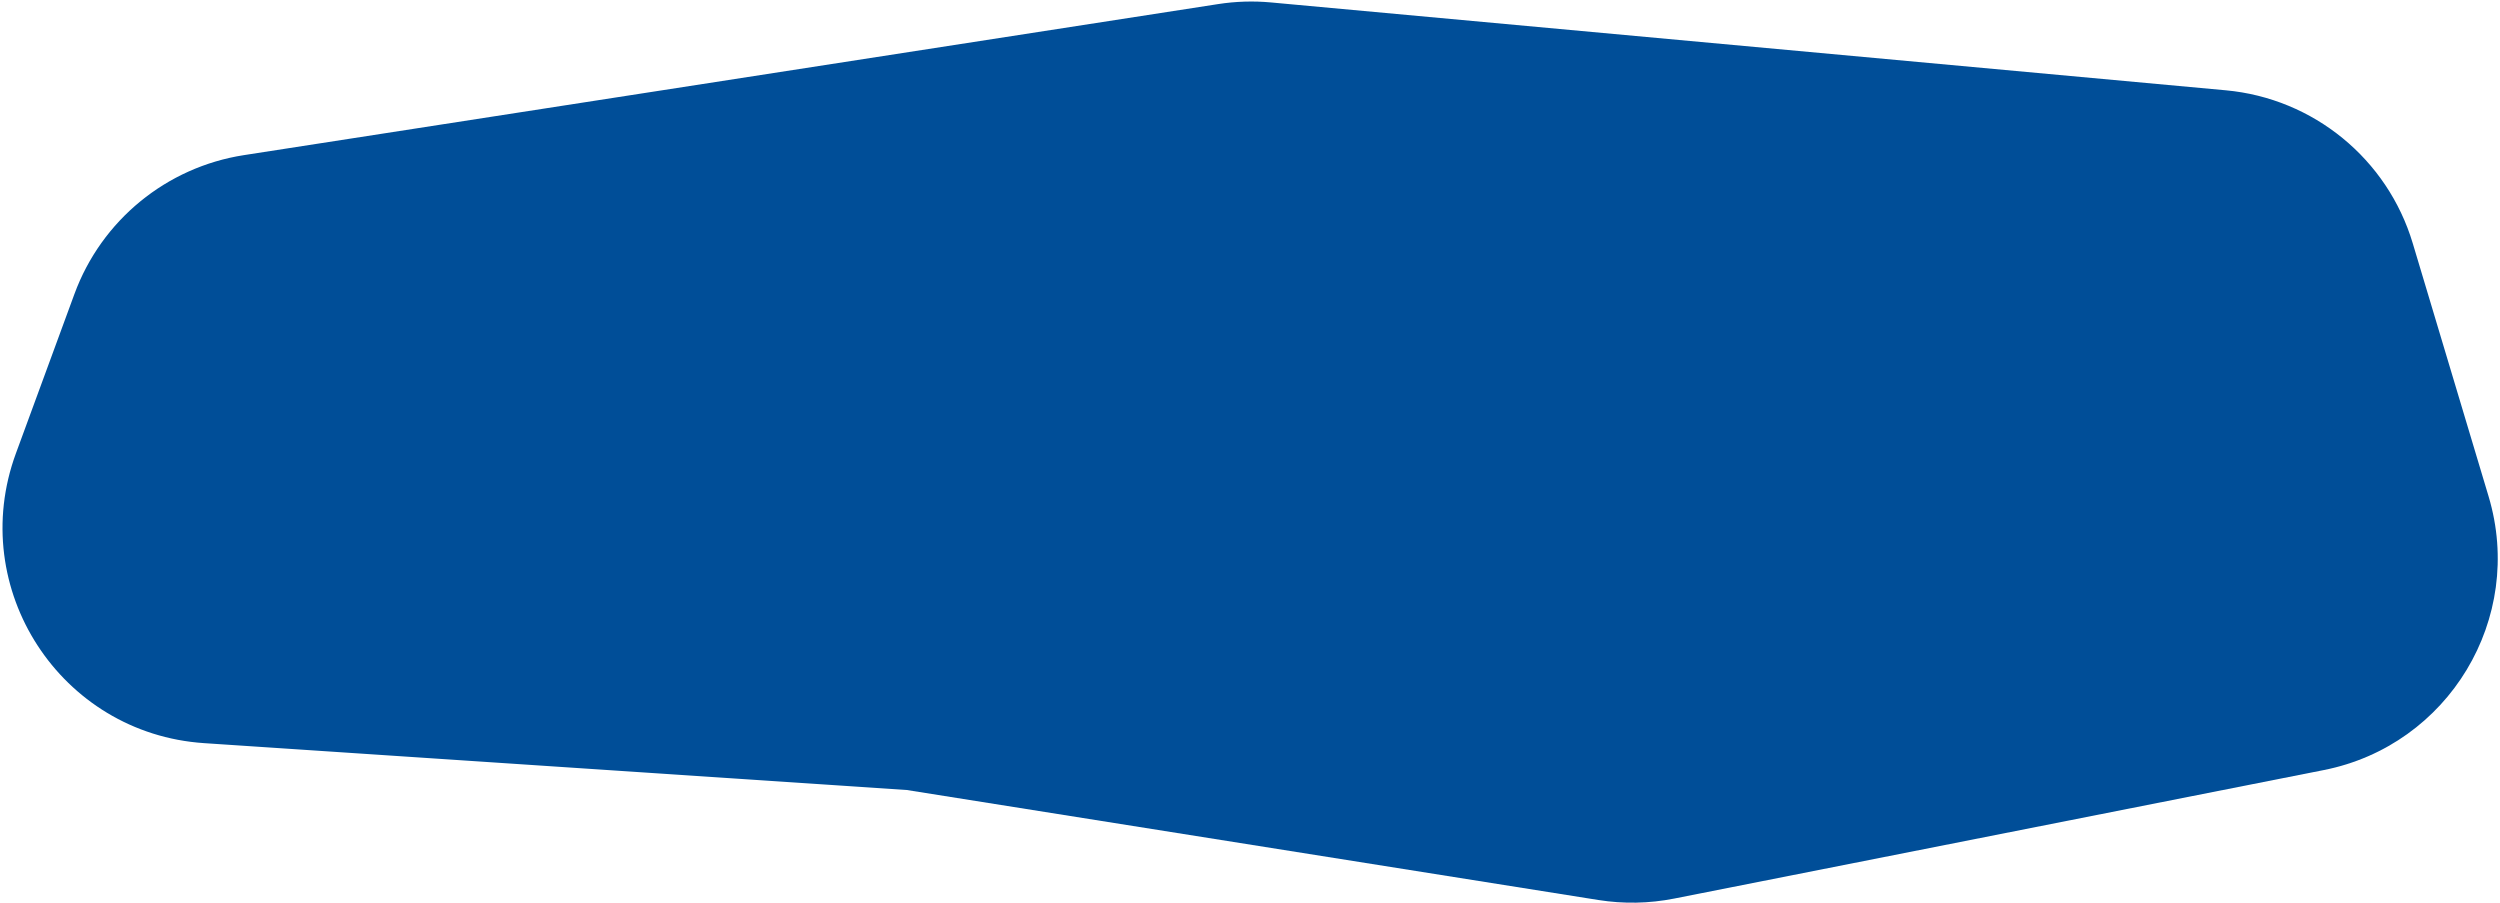 <?xml version="1.0" encoding="UTF-8"?> <svg xmlns="http://www.w3.org/2000/svg" width="695" height="251" viewBox="0 0 695 251" fill="none"><path d="M4.42 126.044L20.692 81.733C28.213 61.252 46.261 46.467 67.822 43.125L338.658 1.134C343.518 0.381 348.452 0.228 353.349 0.679L618.764 25.103C643.143 27.346 663.714 44.176 670.741 67.628L691.828 137.999C701.99 171.915 680.729 207.21 645.996 214.081L465.413 249.804C458.468 251.178 451.336 251.312 444.344 250.2L252.042 219.614L56.751 206.594C16.8 203.931 -9.383 163.629 4.42 126.044Z" fill="#004E98"></path></svg> 